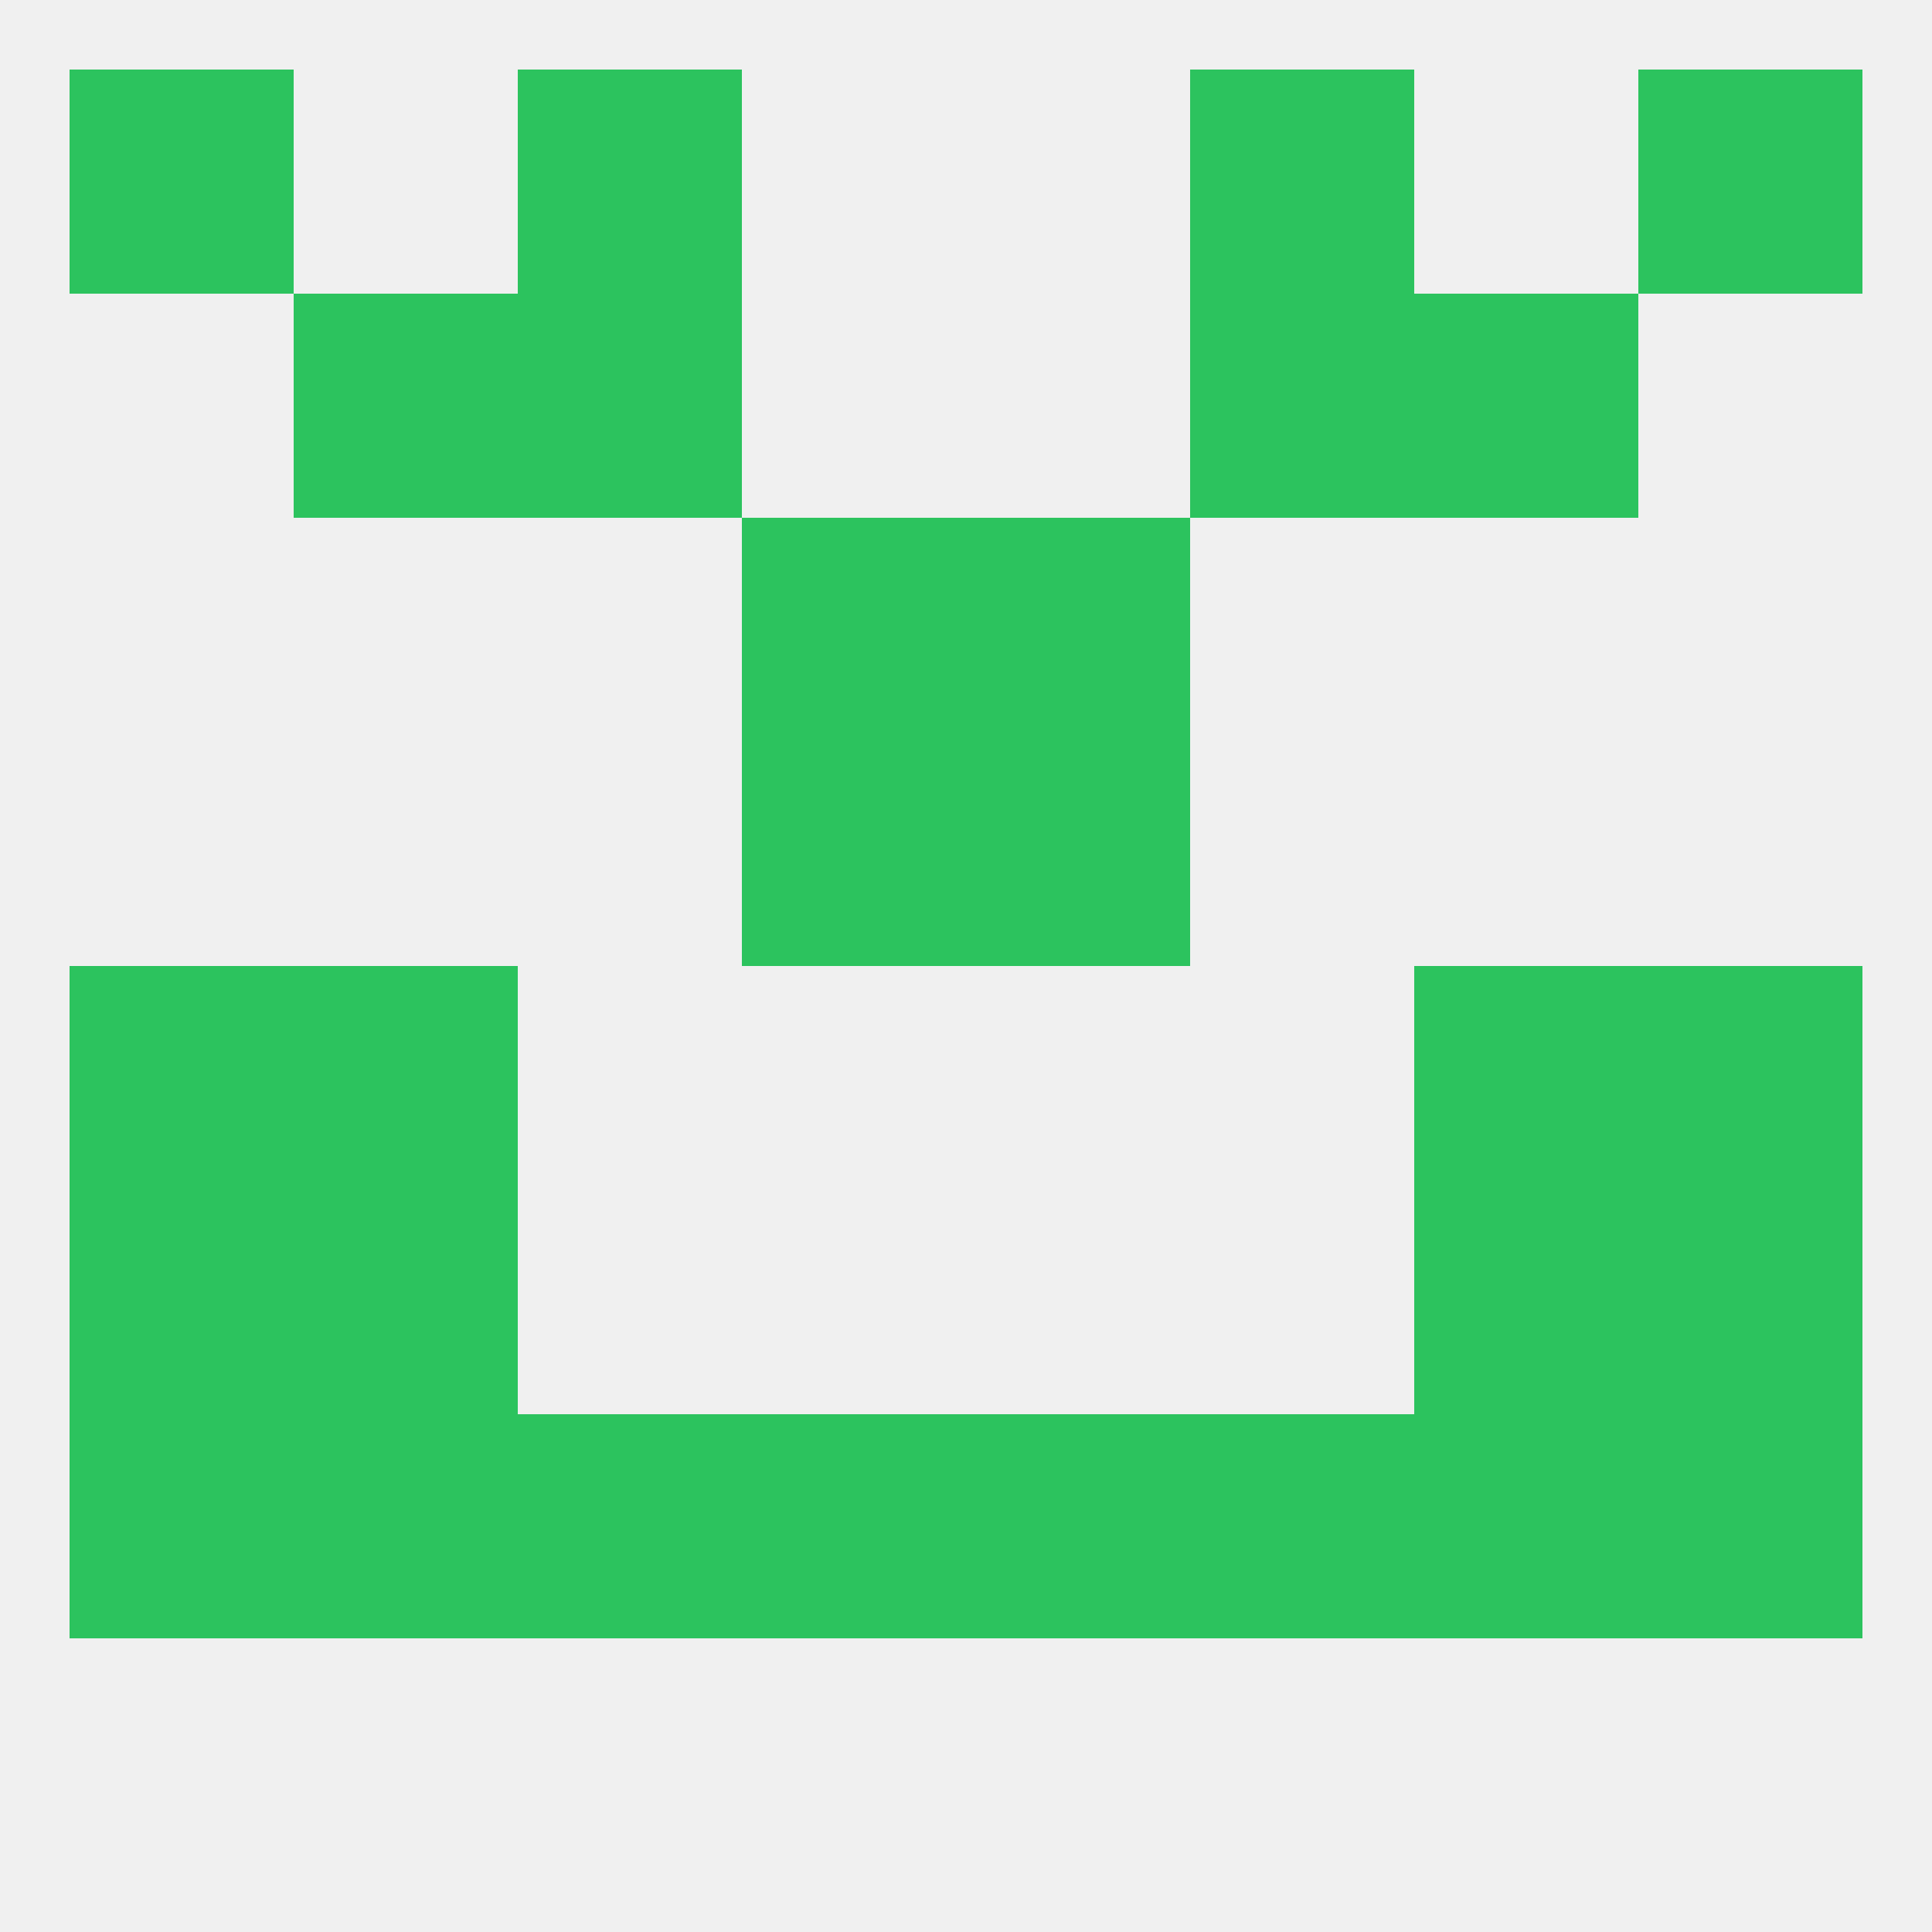 
<!--   <?xml version="1.0"?> -->
<svg version="1.1" baseprofile="full" xmlns="http://www.w3.org/2000/svg" xmlns:xlink="http://www.w3.org/1999/xlink" xmlns:ev="http://www.w3.org/2001/xml-events" width="250" height="250" viewBox="0 0 250 250" >
	<rect width="100%" height="100%" fill="rgba(240,240,240,255)"/>

	<rect x="96" y="183" width="29" height="29" fill="rgba(44,195,94,255)"/>
	<rect x="125" y="183" width="29" height="29" fill="rgba(44,195,94,255)"/>
	<rect x="67" y="183" width="29" height="29" fill="rgba(44,195,94,255)"/>
	<rect x="154" y="183" width="29" height="29" fill="rgba(44,195,94,255)"/>
	<rect x="38" y="183" width="29" height="29" fill="rgba(44,195,94,255)"/>
	<rect x="183" y="183" width="29" height="29" fill="rgba(44,195,94,255)"/>
	<rect x="9" y="183" width="29" height="29" fill="rgba(44,195,94,255)"/>
	<rect x="212" y="183" width="29" height="29" fill="rgba(44,195,94,255)"/>
	<rect x="96" y="96" width="29" height="29" fill="rgba(44,195,94,255)"/>
	<rect x="125" y="96" width="29" height="29" fill="rgba(44,195,94,255)"/>
	<rect x="96" y="67" width="29" height="29" fill="rgba(44,195,94,255)"/>
	<rect x="125" y="67" width="29" height="29" fill="rgba(44,195,94,255)"/>
	<rect x="67" y="38" width="29" height="29" fill="rgba(44,195,94,255)"/>
	<rect x="154" y="38" width="29" height="29" fill="rgba(44,195,94,255)"/>
	<rect x="38" y="38" width="29" height="29" fill="rgba(44,195,94,255)"/>
	<rect x="183" y="38" width="29" height="29" fill="rgba(44,195,94,255)"/>
	<rect x="9" y="9" width="29" height="29" fill="rgba(44,195,94,255)"/>
	<rect x="212" y="9" width="29" height="29" fill="rgba(44,195,94,255)"/>
	<rect x="67" y="9" width="29" height="29" fill="rgba(44,195,94,255)"/>
	<rect x="154" y="9" width="29" height="29" fill="rgba(44,195,94,255)"/>
	<rect x="9" y="125" width="29" height="29" fill="rgba(44,195,94,255)"/>
	<rect x="212" y="125" width="29" height="29" fill="rgba(44,195,94,255)"/>
	<rect x="38" y="125" width="29" height="29" fill="rgba(44,195,94,255)"/>
	<rect x="183" y="125" width="29" height="29" fill="rgba(44,195,94,255)"/>
	<rect x="9" y="154" width="29" height="29" fill="rgba(44,195,94,255)"/>
	<rect x="212" y="154" width="29" height="29" fill="rgba(44,195,94,255)"/>
	<rect x="38" y="154" width="29" height="29" fill="rgba(44,195,94,255)"/>
	<rect x="183" y="154" width="29" height="29" fill="rgba(44,195,94,255)"/>
</svg>